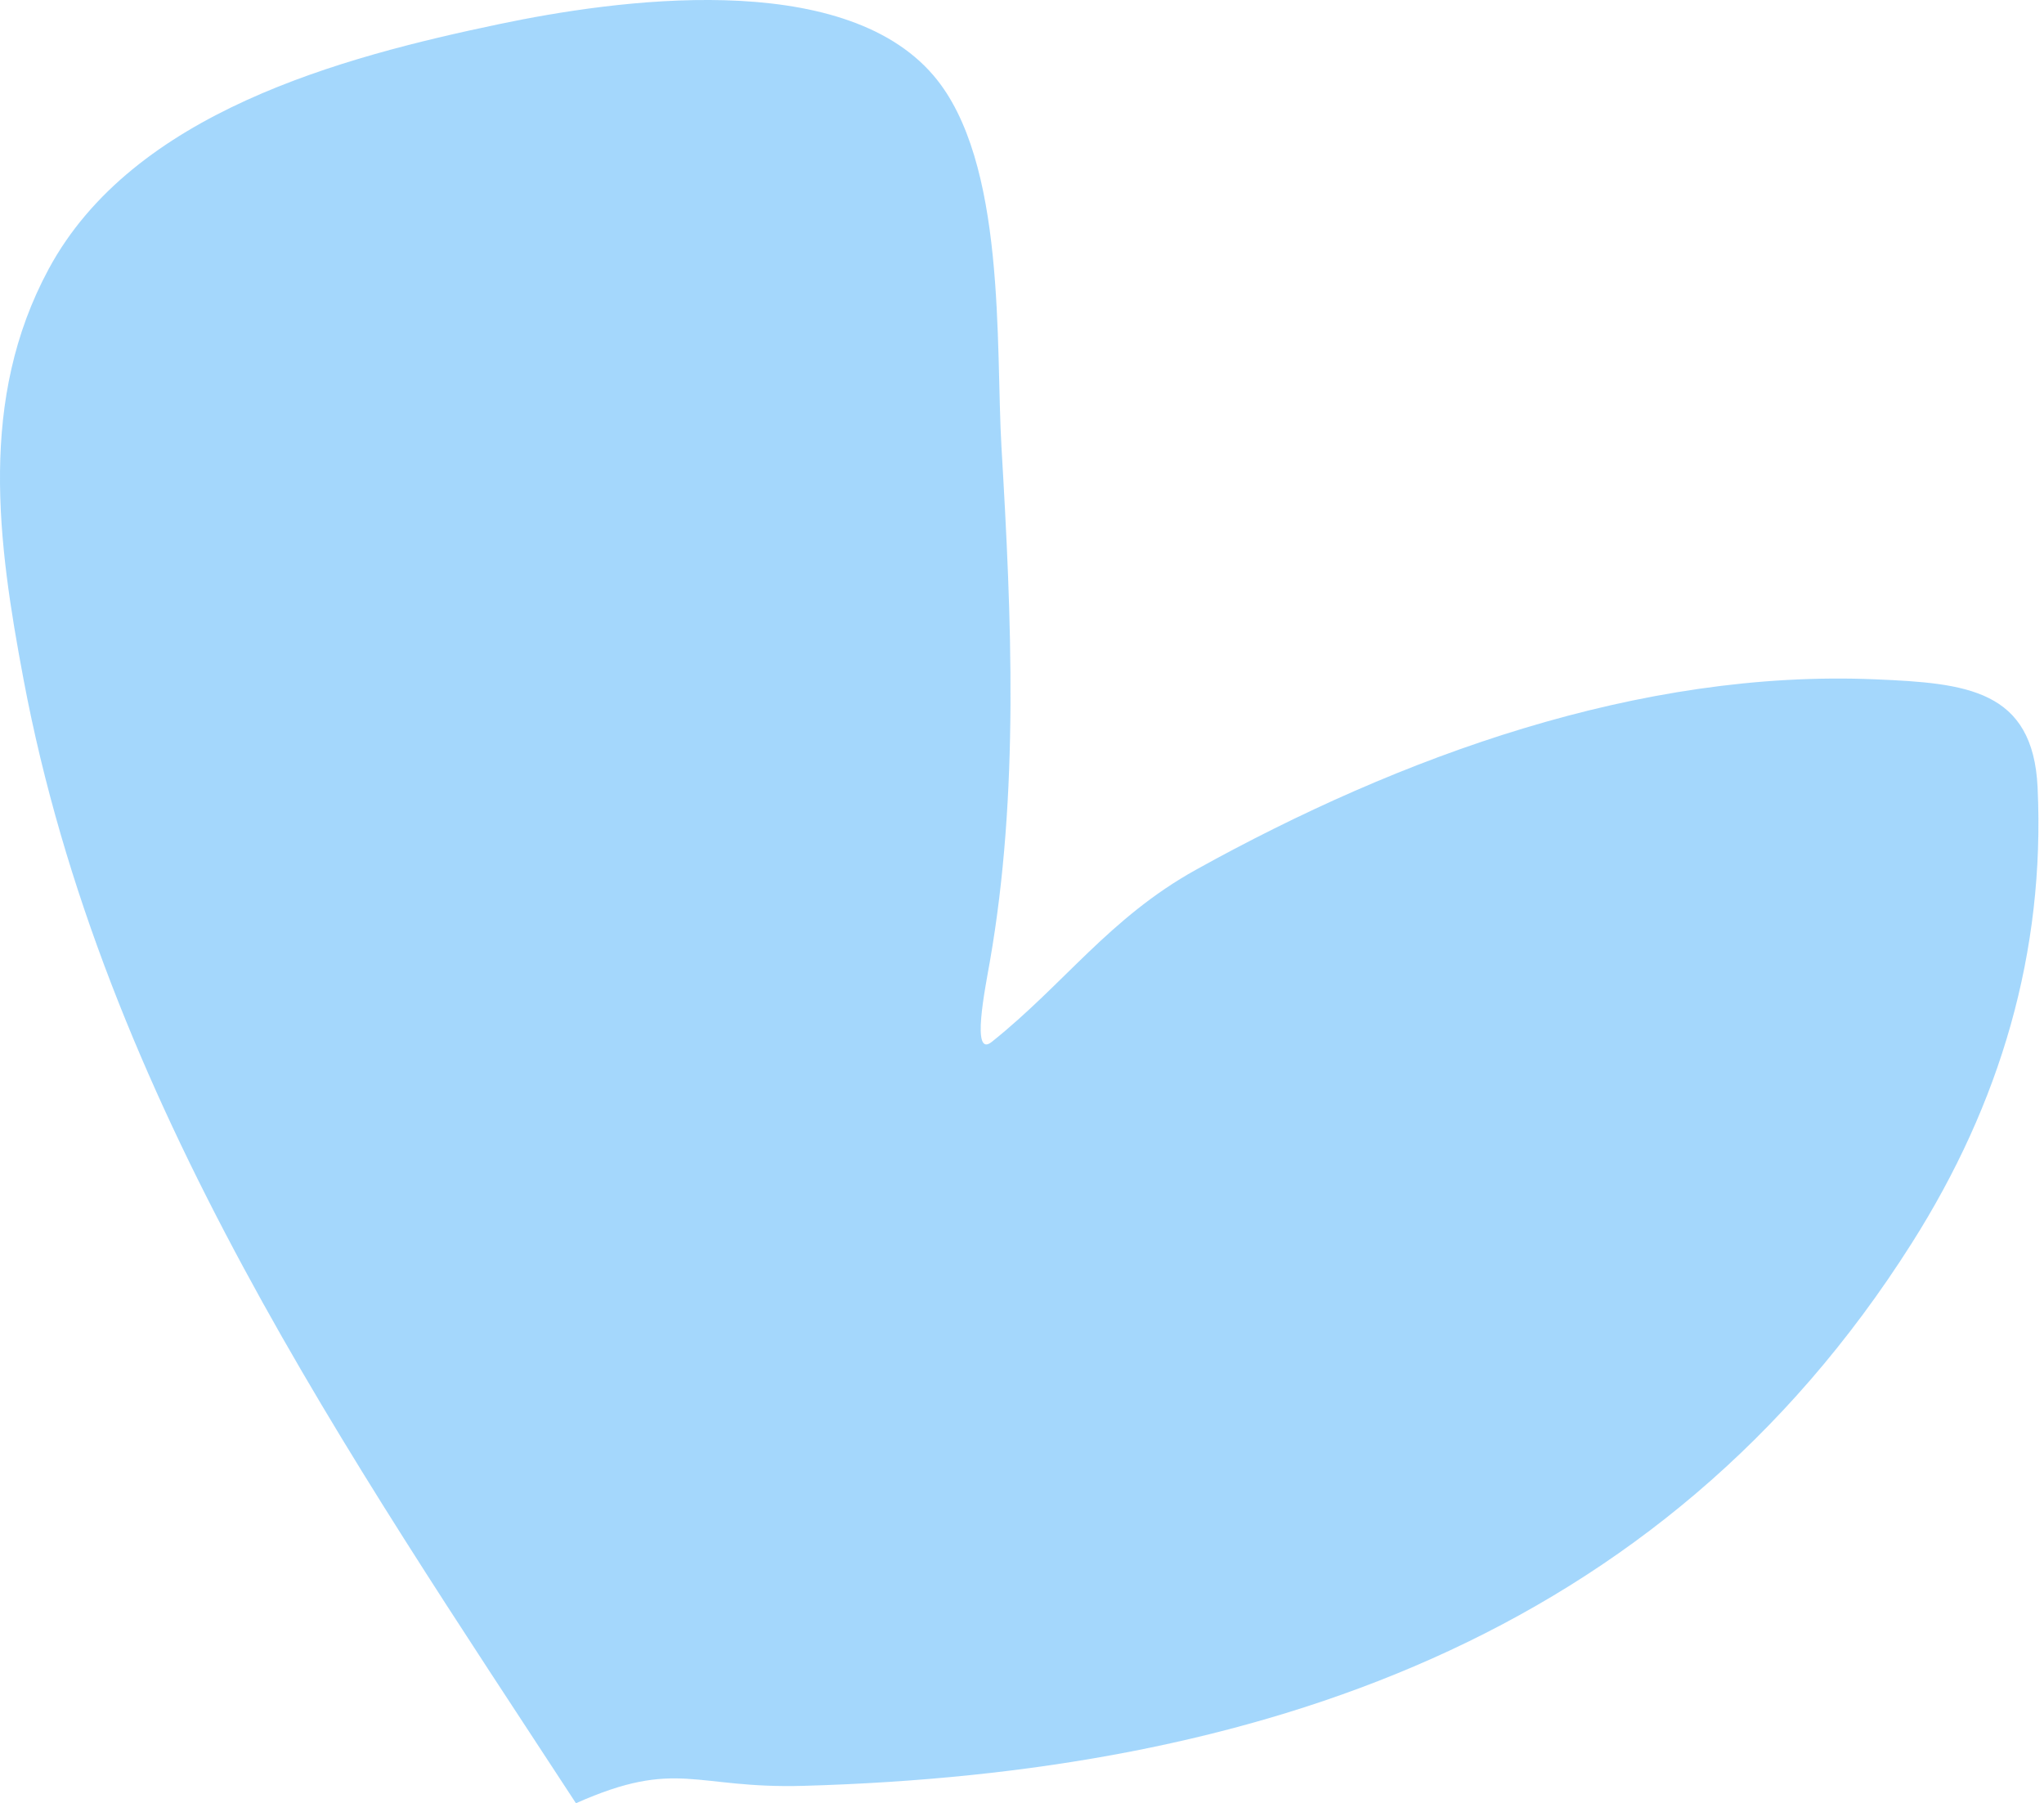<?xml version="1.0" encoding="UTF-8"?> <svg xmlns="http://www.w3.org/2000/svg" width="246" height="217" viewBox="0 0 246 217" fill="none"> <path opacity="0.5" d="M2.837 81.778C12.377 132.41 41.721 174.758 69.317 217C81.554 211.563 83.493 215.281 96.713 214.907C150.938 213.371 199.868 197.305 230.088 149.601C240.723 132.814 246.146 114.636 245.231 94.778C244.686 82.945 236.581 82.216 225.758 81.752C197.317 80.533 168.504 91.028 143.925 104.672C133.538 110.439 128.1 118.399 119.356 125.384C116.839 127.395 118.576 118.897 119.13 115.724C122.675 95.437 121.742 74.305 120.532 53.851C119.81 41.635 121.169 19.394 112.344 9.077C101.248 -3.896 73.991 -0.012 60.123 2.892C41.024 6.89 16.015 13.541 5.855 32.378C-2.594 48.043 -0.296 65.15 2.837 81.778Z" fill="#4BB0FA"></path> </svg> 